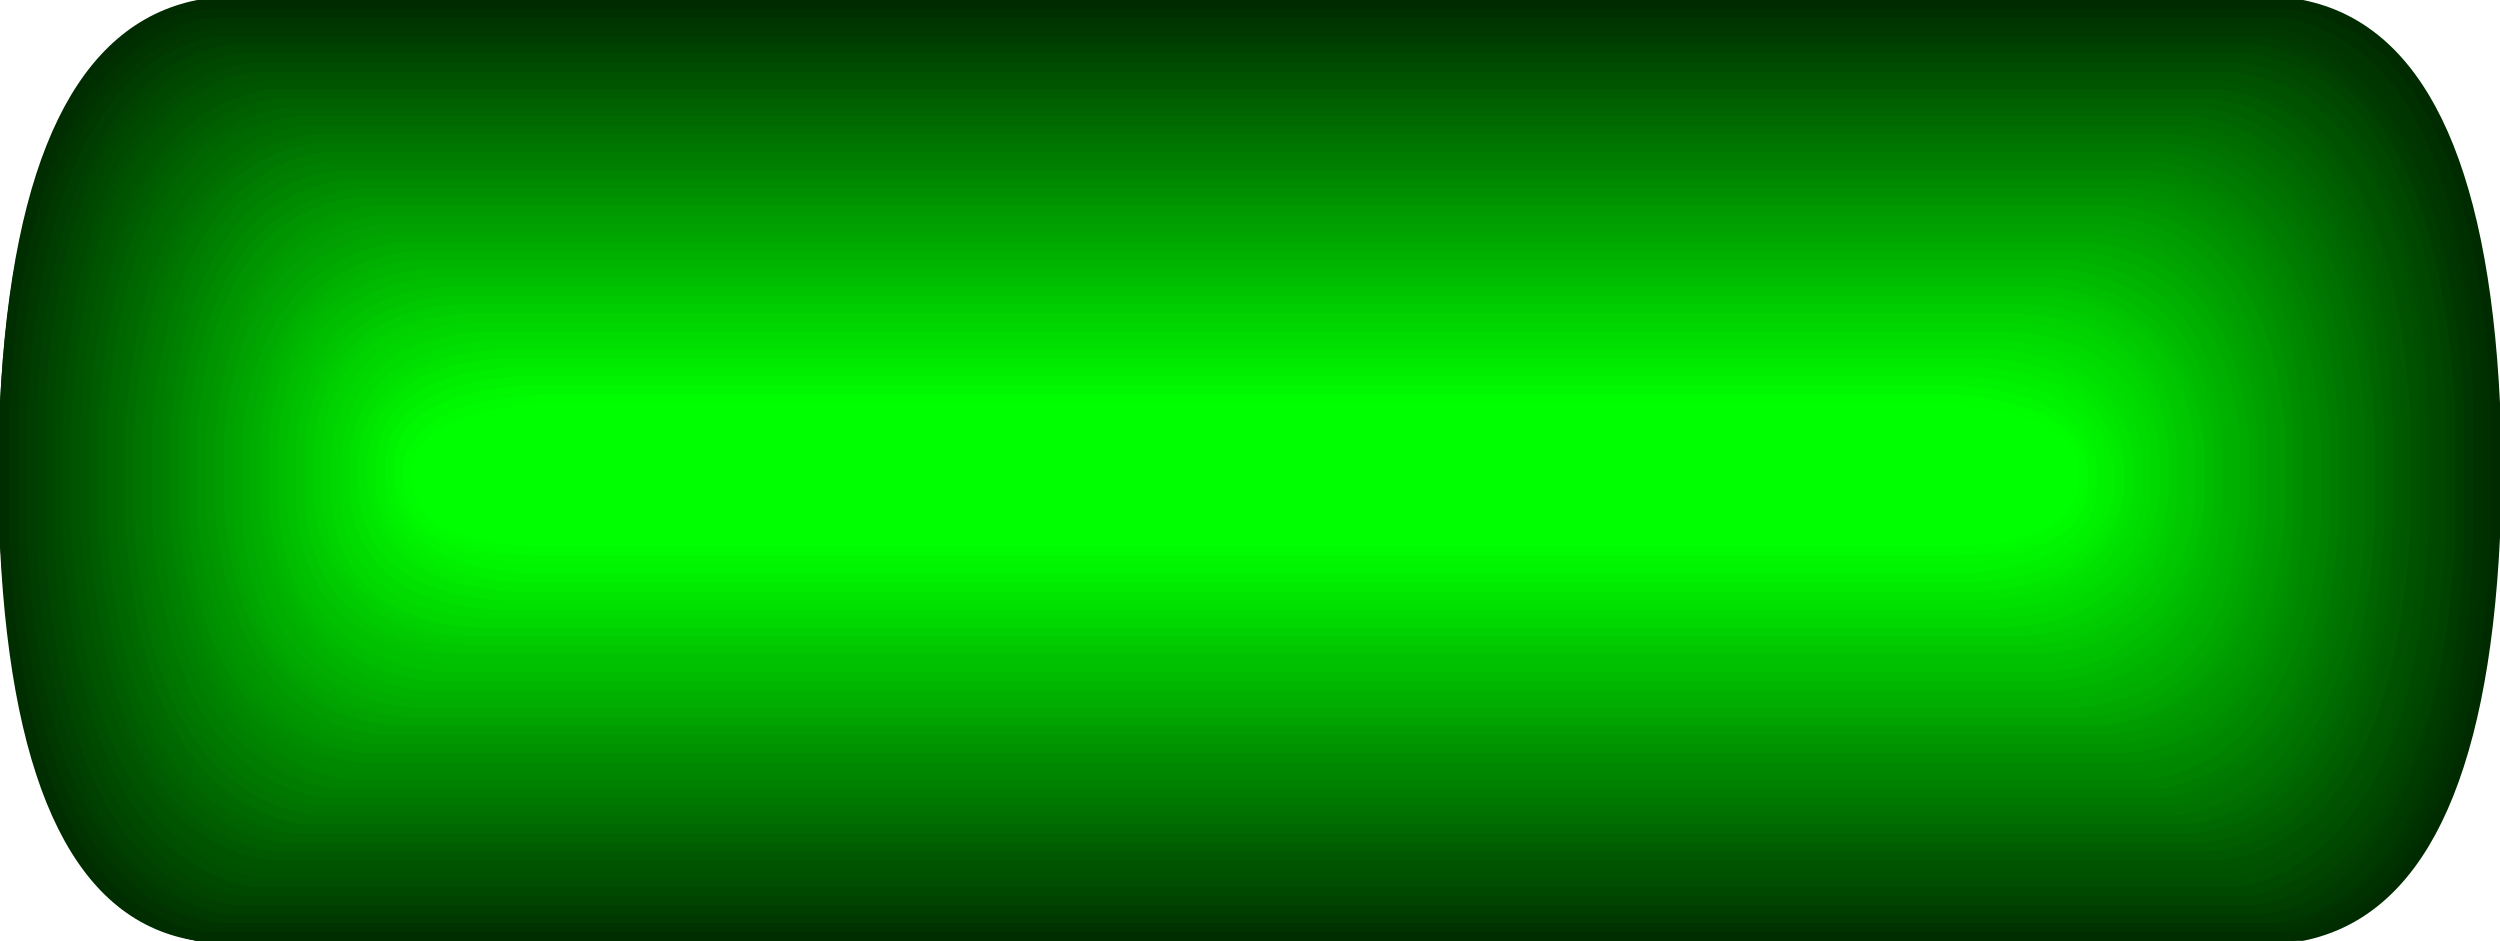 <?xml version="1.0" encoding="UTF-8" standalone="no"?>
<svg xmlns:xlink="http://www.w3.org/1999/xlink" height="5.25px" width="13.95px" xmlns="http://www.w3.org/2000/svg">
  <g transform="matrix(1.0, 0.0, 0.0, 1.0, 6.95, 2.65)">
    <path d="M7.0 0.35 Q6.9 2.4 5.9 2.6 L-5.85 2.6 Q-6.85 2.4 -6.95 0.35 L-6.95 -0.4 Q-6.85 -2.45 -5.85 -2.65 L5.9 -2.65 Q6.9 -2.45 7.0 -0.4 L7.0 0.35" fill="#002b00" fill-rule="evenodd" stroke="none"/>
    <path d="M6.95 0.4 Q6.85 2.4 5.85 2.6 L-5.85 2.6 Q-6.85 2.45 -6.95 0.4 L-6.95 -0.35 Q-6.85 -2.4 -5.85 -2.6 L5.85 -2.6 Q6.85 -2.4 6.95 -0.35 L6.95 0.4" fill="#002d00" fill-rule="evenodd" stroke="none"/>
    <path d="M6.9 0.35 Q6.85 2.4 5.8 2.6 L-5.85 2.6 Q-6.85 2.4 -6.95 0.35 L-6.95 -0.4 Q-6.85 -2.4 -5.85 -2.6 L5.8 -2.6 Q6.85 -2.4 6.9 -0.4 L6.9 0.35" fill="#002e00" fill-rule="evenodd" stroke="none"/>
    <path d="M6.95 0.35 Q6.85 2.35 5.85 2.55 L-5.8 2.55 Q-6.8 2.35 -6.9 0.35 L-6.9 -0.4 Q-6.8 -2.4 -5.8 -2.6 L5.85 -2.6 Q6.85 -2.4 6.95 -0.4 L6.95 0.35" fill="#003000" fill-rule="evenodd" stroke="none"/>
    <path d="M6.9 0.35 Q6.8 2.4 5.8 2.55 L-5.8 2.55 Q-6.8 2.4 -6.9 0.35 L-6.9 -0.35 Q-6.8 -2.35 -5.8 -2.55 L5.8 -2.55 Q6.8 -2.35 6.9 -0.35 L6.9 0.35" fill="#003200" fill-rule="evenodd" stroke="none"/>
    <path d="M6.85 0.35 Q6.75 2.35 5.75 2.55 L-5.8 2.55 Q-6.8 2.35 -6.9 0.35 L-6.9 -0.35 Q-6.8 -2.35 -5.8 -2.55 L5.75 -2.55 Q6.75 -2.35 6.85 -0.35 L6.85 0.35" fill="#003300" fill-rule="evenodd" stroke="none"/>
    <path d="M6.85 0.35 Q6.8 2.3 5.8 2.5 L-5.75 2.5 Q-6.75 2.3 -6.85 0.35 L-6.85 -0.4 Q-6.75 -2.35 -5.75 -2.55 L5.8 -2.55 Q6.8 -2.35 6.85 -0.4 L6.85 0.35" fill="#003500" fill-rule="evenodd" stroke="none"/>
    <path d="M6.85 0.35 Q6.75 2.35 5.75 2.5 L-5.75 2.5 Q-6.75 2.35 -6.85 0.35 L-6.85 -0.35 Q-6.75 -2.3 -5.75 -2.5 L5.75 -2.5 Q6.75 -2.3 6.85 -0.35 L6.85 0.35" fill="#003700" fill-rule="evenodd" stroke="none"/>
    <path d="M6.8 0.35 Q6.7 2.3 5.7 2.5 L-5.75 2.5 Q-6.75 2.3 -6.85 0.35 L-6.85 -0.35 Q-6.75 -2.3 -5.75 -2.5 L5.7 -2.5 Q6.7 -2.3 6.8 -0.35 L6.8 0.35" fill="#003800" fill-rule="evenodd" stroke="none"/>
    <path d="M6.8 0.35 Q6.75 2.3 5.75 2.5 L-5.7 2.5 Q-6.7 2.3 -6.8 0.35 L-6.8 -0.35 Q-6.7 -2.25 -5.7 -2.45 L5.75 -2.45 Q6.7 -2.25 6.8 -0.35 L6.8 0.35" fill="#003a00" fill-rule="evenodd" stroke="none"/>
    <path d="M6.8 0.35 Q6.7 2.3 5.7 2.45 L-5.7 2.45 Q-6.7 2.3 -6.8 0.35 L-6.8 -0.35 Q-6.7 -2.25 -5.7 -2.45 L5.7 -2.45 Q6.7 -2.25 6.8 -0.35 L6.8 0.35" fill="#003b00" fill-rule="evenodd" stroke="none"/>
    <path d="M6.75 0.35 Q6.65 2.25 5.65 2.4 L-5.75 2.4 Q-6.7 2.25 -6.8 0.35 L-6.8 -0.35 Q-6.7 -2.25 -5.75 -2.45 L5.65 -2.45 Q6.65 -2.25 6.75 -0.35 L6.75 0.35" fill="#003d00" fill-rule="evenodd" stroke="none"/>
    <path d="M6.75 0.35 Q6.65 2.25 5.7 2.45 L-5.7 2.45 Q-6.65 2.25 -6.75 0.35 L-6.75 -0.35 Q-6.65 -2.2 -5.7 -2.4 L5.7 -2.4 Q6.65 -2.2 6.75 -0.35 L6.75 0.35" fill="#003f00" fill-rule="evenodd" stroke="none"/>
    <path d="M6.7 0.35 Q6.65 2.25 5.65 2.4 L-5.7 2.4 Q-6.65 2.25 -6.75 0.35 L-6.75 -0.35 Q-6.65 -2.2 -5.7 -2.4 L5.65 -2.4 Q6.65 -2.2 6.7 -0.35 L6.7 0.35" fill="#004000" fill-rule="evenodd" stroke="none"/>
    <path d="M6.75 0.35 Q6.65 2.2 5.65 2.35 L-5.65 2.35 Q-6.6 2.2 -6.7 0.35 L-6.7 -0.35 Q-6.6 -2.25 -5.65 -2.4 L5.65 -2.4 Q6.65 -2.2 6.75 -0.35 L6.75 0.35" fill="#004200" fill-rule="evenodd" stroke="none"/>
    <path d="M6.7 0.35 Q6.6 2.2 5.65 2.4 L-5.65 2.4 Q-6.6 2.2 -6.7 0.35 L-6.7 -0.3 Q-6.6 -2.2 -5.65 -2.35 L5.65 -2.35 Q6.6 -2.2 6.7 -0.3 L6.7 0.35" fill="#004400" fill-rule="evenodd" stroke="none"/>
    <path d="M6.65 0.35 Q6.6 2.15 5.6 2.35 L-5.65 2.35 Q-6.6 2.2 -6.7 0.35 L-6.7 -0.35 Q-6.6 -2.15 -5.65 -2.35 L5.6 -2.35 Q6.55 -2.2 6.65 -0.35 L6.65 0.35" fill="#004500" fill-rule="evenodd" stroke="none"/>
    <path d="M6.7 0.3 Q6.6 2.15 5.6 2.3 L-5.6 2.3 Q-6.55 2.15 -6.65 0.3 L-6.65 -0.35 Q-6.55 -2.2 -5.6 -2.35 L5.6 -2.35 Q6.6 -2.2 6.7 -0.35 L6.7 0.3" fill="#004700" fill-rule="evenodd" stroke="none"/>
    <path d="M6.65 0.35 Q6.55 2.15 5.6 2.35 L-5.6 2.35 Q-6.55 2.15 -6.65 0.35 L-6.65 -0.3 Q-6.55 -2.15 -5.6 -2.3 L5.6 -2.3 Q6.55 -2.15 6.65 -0.3 L6.65 0.35" fill="#004900" fill-rule="evenodd" stroke="none"/>
    <path d="M6.6 0.35 Q6.5 2.1 5.55 2.3 L-5.6 2.3 Q-6.55 2.15 -6.65 0.35 L-6.65 -0.35 Q-6.55 -2.15 -5.6 -2.3 L5.55 -2.3 Q6.5 -2.15 6.6 -0.35 L6.6 0.35" fill="#004a00" fill-rule="evenodd" stroke="none"/>
    <path d="M6.6 0.3 Q6.55 2.1 5.55 2.25 L-5.55 2.25 Q-6.5 2.1 -6.6 0.3 L-6.6 -0.35 Q-6.5 -2.15 -5.55 -2.3 L5.55 -2.3 Q6.55 -2.15 6.6 -0.35 L6.6 0.3" fill="#004c00" fill-rule="evenodd" stroke="none"/>
    <path d="M6.6 0.35 Q6.5 2.1 5.55 2.3 L-5.55 2.3 Q-6.5 2.1 -6.6 0.35 L-6.6 -0.3 Q-6.5 -2.1 -5.55 -2.25 L5.55 -2.25 Q6.5 -2.1 6.6 -0.3 L6.6 0.35" fill="#004e00" fill-rule="evenodd" stroke="none"/>
    <path d="M6.55 0.3 Q6.45 2.1 5.5 2.25 L-5.55 2.25 Q-6.5 2.1 -6.6 0.3 L-6.6 -0.3 Q-6.5 -2.1 -5.55 -2.25 L5.5 -2.25 Q6.45 -2.1 6.55 -0.3 L6.55 0.3" fill="#004f00" fill-rule="evenodd" stroke="none"/>
    <path d="M6.55 0.3 Q6.5 2.05 5.5 2.2 L-5.5 2.2 Q-6.45 2.05 -6.55 0.3 L-6.55 -0.35 Q-6.45 -2.1 -5.5 -2.25 L5.5 -2.25 Q6.5 -2.1 6.55 -0.35 L6.55 0.3" fill="#005100" fill-rule="evenodd" stroke="none"/>
    <path d="M6.55 0.35 Q6.45 2.05 5.5 2.25 L-5.5 2.25 Q-6.45 2.05 -6.55 0.35 L-6.55 -0.3 Q-6.45 -2.05 -5.5 -2.2 L5.5 -2.2 Q6.45 -2.05 6.55 -0.3 L6.55 0.35" fill="#005200" fill-rule="evenodd" stroke="none"/>
    <path d="M6.5 0.3 Q6.4 2.05 5.45 2.2 L-5.5 2.2 Q-6.45 2.05 -6.55 0.3 L-6.55 -0.3 Q-6.45 -2.05 -5.5 -2.2 L5.45 -2.2 Q6.4 -2.05 6.5 -0.3 L6.5 0.3" fill="#005400" fill-rule="evenodd" stroke="none"/>
    <path d="M6.5 0.3 Q6.4 2.0 5.45 2.15 L-5.45 2.15 Q-6.4 2.0 -6.5 0.3 L-6.5 -0.35 Q-6.4 -2.05 -5.45 -2.2 L5.45 -2.2 Q6.4 -2.05 6.5 -0.35 L6.5 0.3" fill="#005600" fill-rule="evenodd" stroke="none"/>
    <path d="M6.45 0.3 Q6.4 2.0 5.45 2.15 L-5.45 2.15 Q-6.4 2.0 -6.5 0.3 L-6.5 -0.3 Q-6.4 -2.0 -5.45 -2.15 L5.45 -2.15 Q6.4 -2.0 6.45 -0.3 L6.45 0.3" fill="#005700" fill-rule="evenodd" stroke="none"/>
    <path d="M6.5 0.3 Q6.4 2.0 5.45 2.15 L-5.45 2.15 Q-6.35 2.0 -6.45 0.3 L-6.45 -0.3 Q-6.35 -2.0 -5.45 -2.15 L5.45 -2.15 Q6.4 -2.0 6.5 -0.3 L6.5 0.3" fill="#005900" fill-rule="evenodd" stroke="none"/>
    <path d="M6.45 0.3 Q6.35 1.95 5.45 2.1 L-5.45 2.1 Q-6.35 1.95 -6.45 0.3 L-6.45 -0.35 Q-6.35 -2.0 -5.45 -2.15 L5.45 -2.15 Q6.35 -2.0 6.45 -0.35 L6.45 0.3" fill="#005b00" fill-rule="evenodd" stroke="none"/>
    <path d="M6.4 0.3 Q6.35 1.95 5.4 2.1 L-5.45 2.1 Q-6.35 1.95 -6.45 0.3 L-6.45 -0.3 Q-6.35 -1.95 -5.45 -2.1 L5.4 -2.1 Q6.3 -1.95 6.4 -0.3 L6.4 0.3" fill="#005c00" fill-rule="evenodd" stroke="none"/>
    <path d="M6.4 0.3 Q6.35 1.95 5.4 2.1 L-5.4 2.1 Q-6.3 1.95 -6.4 0.3 L-6.4 -0.3 Q-6.3 -1.95 -5.4 -2.1 L5.4 -2.1 Q6.35 -1.95 6.4 -0.3 L6.4 0.3" fill="#005e00" fill-rule="evenodd" stroke="none"/>
    <path d="M6.4 0.25 Q6.3 1.9 5.4 2.05 L-5.4 2.05 Q-6.3 1.9 -6.4 0.25 L-6.4 -0.3 Q-6.3 -1.95 -5.4 -2.1 L5.4 -2.1 Q6.3 -1.95 6.4 -0.3 L6.4 0.25" fill="#006000" fill-rule="evenodd" stroke="none"/>
    <path d="M6.35 0.3 Q6.25 1.9 5.35 2.05 L-5.4 2.05 Q-6.3 1.9 -6.4 0.3 L-6.4 -0.3 Q-6.3 -1.9 -5.4 -2.05 L5.35 -2.05 Q6.25 -1.9 6.35 -0.3 L6.35 0.3" fill="#006100" fill-rule="evenodd" stroke="none"/>
    <path d="M6.35 0.3 Q6.3 1.9 5.35 2.05 L-5.35 2.05 Q-6.25 1.9 -6.35 0.3 L-6.35 -0.3 Q-6.25 -1.9 -5.35 -2.05 L5.35 -2.05 Q6.3 -1.9 6.35 -0.3 L6.35 0.3" fill="#006300" fill-rule="evenodd" stroke="none"/>
    <path d="M6.35 0.25 Q6.25 1.85 5.35 2.0 L-5.35 2.0 Q-6.25 1.85 -6.35 0.25 L-6.35 -0.3 Q-6.25 -1.9 -5.35 -2.05 L5.35 -2.05 Q6.25 -1.9 6.35 -0.3 L6.35 0.25" fill="#006500" fill-rule="evenodd" stroke="none"/>
    <path d="M6.3 0.3 Q6.2 1.85 5.3 2.0 L-5.35 2.0 Q-6.25 1.85 -6.35 0.3 L-6.35 -0.3 Q-6.25 -1.85 -5.35 -2.0 L5.3 -2.0 Q6.2 -1.85 6.3 -0.3 L6.3 0.3" fill="#006600" fill-rule="evenodd" stroke="none"/>
    <path d="M6.3 0.25 Q6.25 1.85 5.3 2.0 L-5.3 2.0 Q-6.2 1.85 -6.3 0.25 L-6.3 -0.3 Q-6.2 -1.85 -5.3 -2.0 L5.3 -2.0 Q6.25 -1.85 6.3 -0.3 L6.3 0.25" fill="#006800" fill-rule="evenodd" stroke="none"/>
    <path d="M6.25 0.25 Q6.2 1.8 5.3 1.95 L-5.3 1.95 Q-6.2 1.8 -6.3 0.25 L-6.3 -0.3 Q-6.2 -1.85 -5.3 -2.0 L5.3 -2.0 Q6.2 -1.85 6.25 -0.3 L6.25 0.25" fill="#006900" fill-rule="evenodd" stroke="none"/>
    <path d="M6.3 0.3 Q6.2 1.8 5.3 1.95 L-5.25 1.95 Q-6.15 1.8 -6.25 0.3 L-6.25 -0.25 Q-6.15 -1.8 -5.25 -1.95 L5.3 -1.95 Q6.2 -1.8 6.3 -0.25 L6.3 0.3" fill="#006b00" fill-rule="evenodd" stroke="none"/>
    <path d="M6.25 0.25 Q6.15 1.8 5.25 1.95 L-5.25 1.95 Q-6.15 1.8 -6.25 0.25 L-6.25 -0.3 Q-6.15 -1.8 -5.25 -1.95 L5.25 -1.95 Q6.15 -1.8 6.25 -0.3 L6.25 0.25" fill="#006d00" fill-rule="evenodd" stroke="none"/>
    <path d="M6.2 0.3 Q6.15 1.8 5.25 1.95 L-5.25 1.95 Q-6.15 1.8 -6.25 0.3 L-6.25 -0.25 Q-6.15 -1.75 -5.25 -1.9 L5.25 -1.9 Q6.15 -1.75 6.2 -0.25 L6.2 0.3" fill="#006e00" fill-rule="evenodd" stroke="none"/>
    <path d="M6.25 0.3 Q6.15 1.75 5.25 1.9 L-5.2 1.9 Q-6.1 1.75 -6.2 0.3 L-6.2 -0.25 Q-6.1 -1.75 -5.2 -1.9 L5.25 -1.9 Q6.15 -1.75 6.25 -0.25 L6.25 0.3" fill="#007000" fill-rule="evenodd" stroke="none"/>
    <path d="M6.2 0.25 Q6.1 1.75 5.2 1.85 L-5.2 1.85 Q-6.1 1.75 -6.2 0.25 L-6.2 -0.3 Q-6.1 -1.75 -5.2 -1.9 L5.2 -1.9 Q6.1 -1.75 6.2 -0.3 L6.2 0.25" fill="#007200" fill-rule="evenodd" stroke="none"/>
    <path d="M6.15 0.3 Q6.1 1.75 5.2 1.9 L-5.2 1.9 Q-6.1 1.75 -6.2 0.3 L-6.2 -0.25 Q-6.1 -1.7 -5.2 -1.85 L5.2 -1.85 Q6.05 -1.7 6.15 -0.25 L6.15 0.3" fill="#007300" fill-rule="evenodd" stroke="none"/>
    <path d="M6.15 0.25 Q6.1 1.7 5.2 1.85 L-5.15 1.85 Q-6.05 1.7 -6.15 0.25 L-6.15 -0.25 Q-6.05 -1.7 -5.15 -1.85 L5.2 -1.85 Q6.1 -1.7 6.15 -0.25 L6.15 0.25" fill="#007500" fill-rule="evenodd" stroke="none"/>
    <path d="M6.15 0.25 Q6.05 1.7 5.15 1.8 L-5.2 1.8 Q-6.05 1.7 -6.15 0.25 L-6.15 -0.3 Q-6.05 -1.7 -5.2 -1.85 L5.15 -1.85 Q6.05 -1.7 6.15 -0.3 L6.15 0.25" fill="#007700" fill-rule="evenodd" stroke="none"/>
    <path d="M6.1 0.3 Q6.0 1.7 5.15 1.85 L-5.2 1.85 Q-6.05 1.7 -6.15 0.3 L-6.15 -0.25 Q-6.05 -1.65 -5.2 -1.8 L5.15 -1.8 Q6.0 -1.65 6.1 -0.25 L6.1 0.3" fill="#007800" fill-rule="evenodd" stroke="none"/>
    <path d="M6.1 0.25 Q6.05 1.65 5.15 1.8 L-5.15 1.8 Q-6.0 1.65 -6.1 0.25 L-6.1 -0.25 Q-6.0 -1.65 -5.15 -1.8 L5.15 -1.8 Q6.05 -1.65 6.1 -0.25 L6.1 0.25" fill="#007a00" fill-rule="evenodd" stroke="none"/>
    <path d="M6.1 0.25 Q6.0 1.65 5.1 1.75 L-5.15 1.75 Q-6.0 1.65 -6.1 0.25 L-6.1 -0.25 Q-6.0 -1.65 -5.15 -1.8 L5.1 -1.8 Q6.0 -1.65 6.1 -0.25 L6.1 0.25" fill="#007c00" fill-rule="evenodd" stroke="none"/>
    <path d="M6.05 0.25 Q5.95 1.65 5.1 1.8 L-5.15 1.8 Q-6.0 1.65 -6.1 0.25 L-6.1 -0.25 Q-6.0 -1.6 -5.15 -1.75 L5.1 -1.75 Q5.95 -1.6 6.05 -0.25 L6.05 0.25" fill="#007d00" fill-rule="evenodd" stroke="none"/>
    <path d="M6.05 0.25 Q6.0 1.6 5.1 1.75 L-5.1 1.75 Q-5.95 1.6 -6.05 0.25 L-6.05 -0.25 Q-5.95 -1.6 -5.1 -1.75 L5.1 -1.75 Q5.95 -1.6 6.05 -0.25 L6.05 0.25" fill="#007f00" fill-rule="evenodd" stroke="none"/>
    <path d="M6.0 0.25 Q5.95 1.6 5.05 1.7 L-5.1 1.7 Q-5.95 1.6 -6.05 0.25 L-6.05 -0.25 Q-5.95 -1.65 -5.1 -1.75 L5.05 -1.75 Q5.95 -1.6 6.0 -0.25 L6.0 0.25" fill="#008000" fill-rule="evenodd" stroke="none"/>
    <path d="M6.05 0.25 Q5.95 1.6 5.1 1.75 L-5.05 1.75 Q-5.9 1.6 -6.0 0.25 L-6.0 -0.25 Q-5.9 -1.55 -5.05 -1.7 L5.1 -1.7 Q5.95 -1.55 6.05 -0.25 L6.05 0.25" fill="#008200" fill-rule="evenodd" stroke="none"/>
    <path d="M6.0 0.25 Q5.9 1.55 5.05 1.7 L-5.05 1.7 Q-5.9 1.55 -6.0 0.25 L-6.0 -0.25 Q-5.9 -1.55 -5.05 -1.7 L5.05 -1.7 Q5.9 -1.6 6.0 -0.25 L6.0 0.25" fill="#008400" fill-rule="evenodd" stroke="none"/>
    <path d="M5.95 0.2 Q5.9 1.55 5.0 1.65 L-5.05 1.65 Q-5.9 1.55 -6.0 0.2 L-6.0 -0.25 Q-5.9 -1.6 -5.05 -1.7 L5.0 -1.7 Q5.9 -1.6 5.95 -0.25 L5.95 0.2" fill="#008500" fill-rule="evenodd" stroke="none"/>
    <path d="M6.0 0.25 Q5.9 1.55 5.05 1.7 L-5.0 1.7 Q-5.85 1.55 -5.95 0.25 L-5.95 -0.2 Q-5.85 -1.55 -5.0 -1.65 L5.05 -1.65 Q5.9 -1.55 6.0 -0.2 L6.0 0.25" fill="#008700" fill-rule="evenodd" stroke="none"/>
    <path d="M5.95 0.25 Q5.85 1.5 5.0 1.65 L-5.0 1.65 Q-5.85 1.5 -5.95 0.25 L-5.95 -0.25 Q-5.85 -1.55 -5.0 -1.65 L5.0 -1.65 Q5.85 -1.55 5.95 -0.25 L5.95 0.25" fill="#008900" fill-rule="evenodd" stroke="none"/>
    <path d="M5.9 0.2 Q5.8 1.5 4.95 1.6 L-5.0 1.6 Q-5.85 1.5 -5.95 0.2 L-5.95 -0.25 Q-5.85 -1.55 -5.0 -1.65 L4.95 -1.65 Q5.85 -1.55 5.9 -0.25 L5.9 0.2" fill="#008a00" fill-rule="evenodd" stroke="none"/>
    <path d="M5.9 0.25 Q5.85 1.5 5.0 1.6 L-4.95 1.6 Q-5.8 1.5 -5.9 0.25 L-5.9 -0.2 Q-5.8 -1.5 -4.95 -1.6 L5.0 -1.6 Q5.85 -1.5 5.9 -0.2 L5.9 0.25" fill="#008c00" fill-rule="evenodd" stroke="none"/>
    <path d="M5.9 0.2 Q5.8 1.5 4.95 1.6 L-4.95 1.6 Q-5.8 1.45 -5.9 0.2 L-5.9 -0.25 Q-5.8 -1.5 -4.95 -1.6 L4.95 -1.6 Q5.8 -1.5 5.9 -0.25 L5.9 0.2" fill="#008e00" fill-rule="evenodd" stroke="none"/>
    <path d="M5.85 0.2 Q5.75 1.45 4.9 1.55 L-4.95 1.55 Q-5.85 1.45 -5.9 0.2 L-5.9 -0.25 Q-5.8 -1.5 -4.95 -1.6 L4.9 -1.6 Q5.75 -1.5 5.85 -0.25 L5.85 0.2" fill="#008f00" fill-rule="evenodd" stroke="none"/>
    <path d="M5.85 0.25 Q5.8 1.45 4.95 1.55 L-4.9 1.55 Q-5.8 1.45 -5.85 0.25 L-5.85 -0.2 Q-5.75 -1.45 -4.9 -1.55 L4.95 -1.55 Q5.8 -1.45 5.85 -0.2 L5.85 0.25" fill="#009100" fill-rule="evenodd" stroke="none"/>
    <path d="M5.85 0.2 Q5.75 1.45 4.9 1.55 L-4.95 1.55 Q-5.75 1.4 -5.85 0.2 L-5.85 -0.25 Q-5.75 -1.45 -4.95 -1.55 L4.9 -1.55 Q5.75 -1.45 5.85 -0.25 L5.85 0.2" fill="#009300" fill-rule="evenodd" stroke="none"/>
    <path d="M5.8 0.2 Q5.7 1.4 4.85 1.5 L-4.95 1.5 Q-5.75 1.4 -5.85 0.2 L-5.85 -0.25 Q-5.75 -1.45 -4.95 -1.55 L4.85 -1.55 Q5.7 -1.45 5.8 -0.25 L5.8 0.2" fill="#009400" fill-rule="evenodd" stroke="none"/>
    <path d="M5.8 0.2 Q5.75 1.4 4.9 1.5 L-4.9 1.5 Q-5.7 1.4 -5.8 0.2 L-5.8 -0.2 Q-5.7 -1.4 -4.9 -1.5 L4.9 -1.5 Q5.7 -1.4 5.8 -0.2 L5.8 0.2" fill="#009600" fill-rule="evenodd" stroke="none"/>
    <path d="M5.75 0.2 Q5.7 1.4 4.85 1.5 L-4.9 1.5 Q-5.7 1.35 -5.8 0.2 L-5.8 -0.2 Q-5.7 -1.4 -4.9 -1.5 L4.85 -1.5 Q5.7 -1.4 5.75 -0.2 L5.75 0.2" fill="#009700" fill-rule="evenodd" stroke="none"/>
    <path d="M5.8 0.2 Q5.7 1.35 4.85 1.45 L-4.85 1.45 Q-5.65 1.35 -5.75 0.2 L-5.75 -0.25 Q-5.65 -1.4 -4.85 -1.5 L4.85 -1.5 Q5.7 -1.4 5.8 -0.25 L5.8 0.2" fill="#009900" fill-rule="evenodd" stroke="none"/>
    <path d="M5.75 0.2 Q5.65 1.35 4.85 1.45 L-4.85 1.45 Q-5.65 1.35 -5.75 0.2 L-5.75 -0.2 Q-5.65 -1.35 -4.85 -1.45 L4.85 -1.45 Q5.65 -1.35 5.75 -0.2 L5.75 0.2" fill="#009b00" fill-rule="evenodd" stroke="none"/>
    <path d="M5.7 0.2 Q5.65 1.3 4.8 1.45 L-4.85 1.45 Q-5.65 1.3 -5.75 0.2 L-5.75 -0.2 Q-5.65 -1.35 -4.85 -1.45 L4.8 -1.45 Q5.65 -1.35 5.7 -0.2 L5.7 0.2" fill="#009c00" fill-rule="evenodd" stroke="none"/>
    <path d="M5.7 0.2 Q5.65 1.3 4.8 1.4 L-4.8 1.4 Q-5.6 1.3 -5.7 0.2 L-5.7 -0.25 Q-5.6 -1.35 -4.8 -1.45 L4.8 -1.45 Q5.65 -1.35 5.7 -0.25 L5.7 0.2" fill="#009e00" fill-rule="evenodd" stroke="none"/>
    <path d="M5.7 0.2 Q5.6 1.3 4.8 1.4 L-4.8 1.4 Q-5.6 1.3 -5.7 0.2 L-5.7 -0.2 Q-5.6 -1.3 -4.8 -1.4 L4.8 -1.4 Q5.6 -1.3 5.7 -0.2 L5.7 0.2" fill="#00a000" fill-rule="evenodd" stroke="none"/>
    <path d="M5.65 0.2 Q5.6 1.25 4.75 1.4 L-4.8 1.4 Q-5.6 1.25 -5.7 0.2 L-5.7 -0.2 Q-5.6 -1.3 -4.8 -1.4 L4.75 -1.4 Q5.6 -1.3 5.65 -0.2 L5.65 0.2" fill="#00a100" fill-rule="evenodd" stroke="none"/>
    <path d="M5.65 0.2 Q5.6 1.3 4.75 1.4 L-4.75 1.4 Q-5.55 1.3 -5.65 0.2 L-5.65 -0.15 Q-5.55 -1.25 -4.75 -1.35 L4.75 -1.35 Q5.6 -1.25 5.65 -0.15 L5.65 0.2" fill="#00a300" fill-rule="evenodd" stroke="none"/>
    <path d="M5.65 0.2 Q5.55 1.25 4.75 1.35 L-4.75 1.35 Q-5.6 1.25 -5.65 0.2 L-5.65 -0.2 Q-5.55 -1.25 -4.75 -1.35 L4.75 -1.35 Q5.55 -1.25 5.65 -0.2 L5.65 0.2" fill="#00a500" fill-rule="evenodd" stroke="none"/>
    <path d="M5.6 0.2 Q5.5 1.2 4.7 1.3 L-4.75 1.3 Q-5.6 1.25 -5.65 0.2 L-5.65 -0.2 Q-5.55 -1.25 -4.75 -1.35 L4.7 -1.35 Q5.5 -1.25 5.6 -0.2 L5.6 0.2" fill="#00a600" fill-rule="evenodd" stroke="none"/>
    <path d="M5.6 0.2 Q5.55 1.25 4.7 1.35 L-4.7 1.35 Q-5.55 1.25 -5.6 0.2 L-5.6 -0.15 Q-5.5 -1.2 -4.7 -1.3 L4.7 -1.3 Q5.55 -1.2 5.6 -0.15 L5.6 0.2" fill="#00a800" fill-rule="evenodd" stroke="none"/>
    <path d="M5.55 0.2 Q5.5 1.2 4.7 1.3 L-4.7 1.3 Q-5.55 1.2 -5.6 0.2 L-5.6 -0.2 Q-5.5 -1.2 -4.7 -1.3 L4.7 -1.3 Q5.5 -1.2 5.55 -0.2 L5.55 0.2" fill="#00aa00" fill-rule="evenodd" stroke="none"/>
    <path d="M5.6 0.15 Q5.5 1.2 4.7 1.25 L-4.65 1.25 Q-5.5 1.2 -5.55 0.15 L-5.55 -0.2 Q-5.45 -1.2 -4.65 -1.3 L4.7 -1.3 Q5.5 -1.2 5.6 -0.2 L5.6 0.15" fill="#00ab00" fill-rule="evenodd" stroke="none"/>
    <path d="M5.55 0.2 Q5.5 1.2 4.65 1.3 L-4.65 1.3 Q-5.5 1.2 -5.55 0.2 L-5.55 -0.15 Q-5.45 -1.15 -4.65 -1.25 L4.65 -1.25 Q5.5 -1.15 5.55 -0.15 L5.55 0.2" fill="#00ad00" fill-rule="evenodd" stroke="none"/>
    <path d="M5.5 0.2 Q5.45 1.15 4.65 1.25 L-4.65 1.25 Q-5.5 1.15 -5.55 0.2 L-5.55 -0.2 Q-5.45 -1.15 -4.65 -1.25 L4.65 -1.25 Q5.45 -1.15 5.5 -0.2 L5.5 0.2" fill="#00ae00" fill-rule="evenodd" stroke="none"/>
    <path d="M5.55 0.15 Q5.45 1.15 4.65 1.2 L-4.65 1.2 Q-5.4 1.15 -5.5 0.15 L-5.5 -0.2 Q-5.45 -1.15 -4.65 -1.25 L4.65 -1.25 Q5.45 -1.15 5.55 -0.2 L5.55 0.15" fill="#00b000" fill-rule="evenodd" stroke="none"/>
    <path d="M5.5 0.2 Q5.4 1.15 4.6 1.25 L-4.65 1.25 Q-5.4 1.15 -5.5 0.2 L-5.5 -0.15 Q-5.45 -1.1 -4.65 -1.2 L4.6 -1.2 Q5.4 -1.1 5.5 -0.15 L5.5 0.2" fill="#00b200" fill-rule="evenodd" stroke="none"/>
    <path d="M5.45 0.15 Q5.4 1.1 4.6 1.2 L-4.65 1.2 Q-5.4 1.1 -5.5 0.15 L-5.5 -0.15 Q-5.45 -1.1 -4.65 -1.2 L4.6 -1.2 Q5.4 -1.1 5.45 -0.15 L5.45 0.15" fill="#00b300" fill-rule="evenodd" stroke="none"/>
    <path d="M5.45 0.15 Q5.4 1.1 4.6 1.15 L-4.6 1.15 Q-5.35 1.1 -5.45 0.15 L-5.45 -0.2 Q-5.4 -1.1 -4.6 -1.2 L4.6 -1.2 Q5.4 -1.1 5.45 -0.2 L5.45 0.15" fill="#00b500" fill-rule="evenodd" stroke="none"/>
    <path d="M5.45 0.2 Q5.35 1.1 4.55 1.2 L-4.6 1.2 Q-5.35 1.1 -5.45 0.2 L-5.45 -0.15 Q-5.4 -1.05 -4.6 -1.15 L4.55 -1.15 Q5.35 -1.05 5.45 -0.15 L5.45 0.2" fill="#00b700" fill-rule="evenodd" stroke="none"/>
    <path d="M5.4 0.15 Q5.35 1.05 4.55 1.15 L-4.6 1.15 Q-5.35 1.05 -5.45 0.15 L-5.45 -0.15 Q-5.4 -1.05 -4.6 -1.15 L4.55 -1.15 Q5.3 -1.05 5.4 -0.15 L5.4 0.15" fill="#00b800" fill-rule="evenodd" stroke="none"/>
    <path d="M5.4 0.15 Q5.35 1.05 4.55 1.1 L-4.55 1.1 Q-5.35 1.05 -5.4 0.15 L-5.4 -0.2 Q-5.35 -1.05 -4.55 -1.15 L4.55 -1.15 Q5.35 -1.05 5.4 -0.2 L5.4 0.15" fill="#00ba00" fill-rule="evenodd" stroke="none"/>
    <path d="M5.4 0.15 Q5.3 1.05 4.5 1.15 L-4.55 1.15 Q-5.35 1.05 -5.4 0.15 L-5.4 -0.15 Q-5.35 -1.0 -4.55 -1.1 L4.5 -1.1 Q5.3 -1.0 5.4 -0.15 L5.4 0.15" fill="#00bc00" fill-rule="evenodd" stroke="none"/>
    <path d="M5.35 0.15 Q5.25 1.0 4.5 1.1 L-4.55 1.1 Q-5.35 1.0 -5.4 0.15 L-5.4 -0.15 Q-5.35 -1.0 -4.55 -1.1 L4.5 -1.1 Q5.25 -1.0 5.35 -0.15 L5.35 0.15" fill="#00bd00" fill-rule="evenodd" stroke="none"/>
    <path d="M5.35 0.15 Q5.3 1.0 4.5 1.05 L-4.5 1.05 Q-5.3 1.0 -5.35 0.15 L-5.35 -0.15 Q-5.3 -1.05 -4.5 -1.1 L4.5 -1.1 Q5.3 -1.0 5.35 -0.15 L5.35 0.15" fill="#00bf00" fill-rule="evenodd" stroke="none"/>
    <path d="M5.3 0.15 Q5.25 1.0 4.5 1.1 L-4.5 1.1 Q-5.3 1.0 -5.35 0.15 L-5.35 -0.15 Q-5.3 -0.95 -4.5 -1.05 L4.5 -1.05 Q5.25 -0.95 5.3 -0.15 L5.3 0.15" fill="#00c100" fill-rule="evenodd" stroke="none"/>
    <path d="M5.35 0.15 Q5.25 0.95 4.5 1.05 L-4.45 1.05 Q-5.25 0.95 -5.3 0.15 L-5.3 -0.15 Q-5.25 -0.95 -4.45 -1.05 L4.5 -1.05 Q5.25 -0.95 5.35 -0.15 L5.35 0.15" fill="#00c200" fill-rule="evenodd" stroke="none"/>
    <path d="M5.3 0.15 Q5.25 0.9 4.45 1.0 L-4.45 1.0 Q-5.25 0.95 -5.3 0.15 L-5.3 -0.15 Q-5.25 -1.0 -4.45 -1.05 L4.45 -1.05 Q5.25 -0.95 5.3 -0.15 L5.3 0.15" fill="#00c400" fill-rule="evenodd" stroke="none"/>
    <path d="M5.25 0.15 Q5.2 0.95 4.45 1.0 L-4.45 1.0 Q-5.25 0.95 -5.3 0.15 L-5.3 -0.15 Q-5.25 -0.9 -4.45 -1.0 L4.45 -1.0 Q5.2 -0.95 5.25 -0.15 L5.25 0.15" fill="#00c500" fill-rule="evenodd" stroke="none"/>
    <path d="M5.3 0.15 Q5.2 0.9 4.45 1.0 L-4.4 1.0 Q-5.2 0.9 -5.25 0.15 L-5.25 -0.15 Q-5.2 -0.95 -4.4 -1.0 L4.45 -1.0 Q5.2 -0.95 5.3 -0.15 L5.3 0.15" fill="#00c700" fill-rule="evenodd" stroke="none"/>
    <path d="M5.25 0.1 Q5.15 0.9 4.4 0.95 L-4.4 0.95 Q-5.2 0.9 -5.25 0.1 L-5.25 -0.15 Q-5.2 -0.95 -4.4 -1.0 L4.4 -1.0 Q5.15 -0.95 5.25 -0.15 L5.25 0.1" fill="#00c900" fill-rule="evenodd" stroke="none"/>
    <path d="M5.2 0.15 Q5.15 0.9 4.4 0.95 L-4.4 0.95 Q-5.2 0.9 -5.25 0.15 L-5.25 -0.15 Q-5.2 -0.85 -4.4 -0.95 L4.4 -0.95 Q5.15 -0.9 5.2 -0.15 L5.2 0.15" fill="#00ca00" fill-rule="evenodd" stroke="none"/>
    <path d="M5.2 0.15 Q5.15 0.85 4.4 0.95 L-4.35 0.95 Q-5.15 0.85 -5.2 0.15 L-5.2 -0.15 Q-5.15 -0.9 -4.35 -0.95 L4.4 -0.95 Q5.15 -0.9 5.2 -0.15 L5.2 0.15" fill="#00cc00" fill-rule="evenodd" stroke="none"/>
    <path d="M5.2 0.1 Q5.1 0.85 4.35 0.9 L-4.4 0.9 Q-5.1 0.85 -5.2 0.1 L-5.2 -0.15 Q-5.15 -0.9 -4.4 -0.95 L4.35 -0.95 Q5.1 -0.9 5.2 -0.15 L5.2 0.1" fill="#00ce00" fill-rule="evenodd" stroke="none"/>
    <path d="M5.15 0.15 Q5.1 0.85 4.35 0.9 L-4.4 0.9 Q-5.1 0.85 -5.2 0.15 L-5.2 -0.1 Q-5.15 -0.85 -4.4 -0.9 L4.35 -0.9 Q5.05 -0.85 5.15 -0.1 L5.15 0.15" fill="#00cf00" fill-rule="evenodd" stroke="none"/>
    <path d="M5.15 0.1 Q5.1 0.8 4.35 0.9 L-4.35 0.9 Q-5.1 0.8 -5.15 0.1 L-5.15 -0.15 Q-5.1 -0.85 -4.35 -0.9 L4.35 -0.9 Q5.1 -0.85 5.15 -0.15 L5.15 0.1" fill="#00d100" fill-rule="evenodd" stroke="none"/>
    <path d="M5.15 0.1 Q5.05 0.8 4.3 0.85 L-4.35 0.85 Q-5.1 0.8 -5.15 0.1 L-5.15 -0.15 Q-5.1 -0.85 -4.35 -0.9 L4.3 -0.9 Q5.05 -0.85 5.15 -0.15 L5.15 0.1" fill="#00d300" fill-rule="evenodd" stroke="none"/>
    <path d="M5.1 0.15 Q5.0 0.8 4.3 0.85 L-4.35 0.85 Q-5.1 0.8 -5.15 0.15 L-5.15 -0.1 Q-5.1 -0.8 -4.35 -0.85 L4.3 -0.85 Q5.0 -0.8 5.1 -0.1 L5.1 0.15" fill="#00d400" fill-rule="evenodd" stroke="none"/>
    <path d="M5.1 0.1 Q5.05 0.75 4.3 0.85 L-4.3 0.85 Q-5.05 0.75 -5.1 0.1 L-5.1 -0.15 Q-5.05 -0.8 -4.3 -0.85 L4.3 -0.85 Q5.05 -0.8 5.1 -0.15 L5.1 0.1" fill="#00d600" fill-rule="evenodd" stroke="none"/>
    <path d="M5.05 0.15 Q5.0 0.8 4.25 0.85 L-4.3 0.85 Q-5.05 0.8 -5.1 0.15 L-5.1 -0.1 Q-5.05 -0.75 -4.3 -0.8 L4.25 -0.8 Q5.0 -0.75 5.05 -0.1 L5.05 0.15" fill="#00d800" fill-rule="evenodd" stroke="none"/>
    <path d="M5.1 0.1 Q5.0 0.75 4.3 0.8 L-4.25 0.8 Q-5.0 0.75 -5.05 0.1 L-5.05 -0.1 Q-5.0 -0.75 -4.25 -0.8 L4.3 -0.8 Q5.0 -0.75 5.1 -0.1 L5.1 0.1" fill="#00d900" fill-rule="evenodd" stroke="none"/>
    <path d="M5.05 0.1 Q5.0 0.7 4.25 0.8 L-4.25 0.8 Q-5.0 0.7 -5.05 0.1 L-5.05 -0.1 Q-5.0 -0.75 -4.25 -0.8 L4.25 -0.8 Q5.0 -0.75 5.05 -0.1 L5.05 0.1" fill="#00db00" fill-rule="evenodd" stroke="none"/>
    <path d="M5.0 0.15 Q4.95 0.75 4.2 0.8 L-4.25 0.8 Q-5.0 0.75 -5.05 0.15 L-5.05 -0.1 Q-5.0 -0.7 -4.25 -0.75 L4.2 -0.75 Q4.95 -0.7 5.0 -0.1 L5.0 0.15" fill="#00dc00" fill-rule="evenodd" stroke="none"/>
    <path d="M5.0 0.1 Q4.95 0.7 4.25 0.75 L-4.2 0.75 Q-4.95 0.7 -5.0 0.1 L-5.0 -0.1 Q-4.95 -0.7 -4.2 -0.75 L4.25 -0.75 Q4.95 -0.7 5.0 -0.1 L5.0 0.1" fill="#00de00" fill-rule="evenodd" stroke="none"/>
    <path d="M5.0 0.1 Q4.9 0.65 4.2 0.7 L-4.2 0.7 Q-4.95 0.65 -5.0 0.1 L-5.0 -0.1 Q-4.95 -0.7 -4.2 -0.75 L4.2 -0.75 Q4.9 -0.7 5.0 -0.1 L5.0 0.1" fill="#00e000" fill-rule="evenodd" stroke="none"/>
    <path d="M4.95 0.1 Q4.9 0.7 4.15 0.75 L-4.2 0.75 Q-4.95 0.7 -5.0 0.1 L-5.0 -0.1 Q-4.95 -0.65 -4.2 -0.7 L4.15 -0.7 Q4.9 -0.65 4.95 -0.1 L4.95 0.1" fill="#00e100" fill-rule="evenodd" stroke="none"/>
    <path d="M4.95 0.1 Q4.9 0.65 4.2 0.7 L-4.15 0.7 Q-4.9 0.65 -4.95 0.1 L-4.95 -0.1 Q-4.9 -0.65 -4.15 -0.7 L4.2 -0.7 Q4.9 -0.65 4.95 -0.1 L4.95 0.1" fill="#00e300" fill-rule="evenodd" stroke="none"/>
    <path d="M4.95 0.1 Q4.85 0.6 4.15 0.65 L-4.15 0.65 Q-4.9 0.6 -4.95 0.1 L-4.95 -0.1 Q-4.9 -0.65 -4.15 -0.7 L4.15 -0.7 Q4.85 -0.65 4.95 -0.1 L4.95 0.1" fill="#00e500" fill-rule="evenodd" stroke="none"/>
    <path d="M4.9 0.1 Q4.85 0.65 4.1 0.7 L-4.15 0.7 Q-4.9 0.65 -4.95 0.1 L-4.95 -0.1 Q-4.9 -0.6 -4.15 -0.65 L4.1 -0.65 Q4.85 -0.6 4.9 -0.1 L4.9 0.1" fill="#00e600" fill-rule="evenodd" stroke="none"/>
    <path d="M4.9 0.1 Q4.85 0.6 4.15 0.65 L-4.1 0.65 Q-4.85 0.6 -4.9 0.1 L-4.9 -0.1 Q-4.85 -0.6 -4.1 -0.65 L4.15 -0.65 Q4.85 -0.6 4.9 -0.1 L4.9 0.1" fill="#00e800" fill-rule="evenodd" stroke="none"/>
    <path d="M4.85 0.05 Q4.8 0.6 4.1 0.6 L-4.15 0.6 Q-4.85 0.55 -4.9 0.05 L-4.9 -0.1 Q-4.85 -0.6 -4.15 -0.65 L4.1 -0.65 Q4.8 -0.6 4.85 -0.1 L4.85 0.05" fill="#00ea00" fill-rule="evenodd" stroke="none"/>
    <path d="M4.9 0.1 Q4.8 0.6 4.1 0.65 L-4.1 0.65 Q-4.8 0.6 -4.85 0.1 L-4.85 -0.05 Q-4.8 -0.55 -4.1 -0.6 L4.1 -0.6 Q4.8 -0.55 4.9 -0.05 L4.9 0.1" fill="#00eb00" fill-rule="evenodd" stroke="none"/>
    <path d="M4.85 0.1 Q4.8 0.55 4.1 0.6 L-4.1 0.6 Q-4.8 0.55 -4.85 0.1 L-4.85 -0.1 Q-4.8 -0.55 -4.1 -0.6 L4.1 -0.6 Q4.8 -0.55 4.85 -0.1 L4.85 0.1" fill="#00ed00" fill-rule="evenodd" stroke="none"/>
    <path d="M4.8 0.05 Q4.75 0.5 4.05 0.55 L-4.1 0.55 Q-4.8 0.5 -4.85 0.05 L-4.85 -0.1 Q-4.8 -0.55 -4.1 -0.6 L4.05 -0.6 Q4.75 -0.55 4.8 -0.1 L4.8 0.05" fill="#00ef00" fill-rule="evenodd" stroke="none"/>
    <path d="M4.85 0.1 Q4.75 0.55 4.05 0.6 L-4.05 0.6 Q-4.75 0.55 -4.8 0.1 L-4.8 -0.05 Q-4.75 -0.5 -4.05 -0.55 L4.05 -0.55 Q4.75 -0.5 4.85 -0.05 L4.85 0.1" fill="#00f000" fill-rule="evenodd" stroke="none"/>
    <path d="M4.8 0.1 Q4.75 0.5 4.05 0.55 L-4.05 0.55 Q-4.75 0.5 -4.8 0.1 L-4.8 -0.1 Q-4.75 -0.5 -4.05 -0.55 L4.05 -0.55 Q4.7 -0.5 4.8 -0.1 L4.8 0.1" fill="#00f200" fill-rule="evenodd" stroke="none"/>
    <path d="M4.75 0.05 Q4.7 0.45 4.0 0.5 L-4.05 0.5 Q-4.75 0.45 -4.8 0.05 L-4.8 -0.1 Q-4.75 -0.5 -4.05 -0.55 L4.0 -0.55 Q4.7 -0.5 4.75 -0.1 L4.75 0.05" fill="#00f300" fill-rule="evenodd" stroke="none"/>
    <path d="M4.75 0.1 Q4.7 0.5 4.0 0.55 L-4.0 0.55 Q-4.7 0.5 -4.75 0.1 L-4.75 -0.05 Q-4.7 -0.45 -4.0 -0.5 L4.0 -0.5 Q4.7 -0.45 4.75 -0.05 L4.75 0.1" fill="#00f500" fill-rule="evenodd" stroke="none"/>
    <path d="M4.75 0.05 Q4.65 0.45 4.0 0.5 L-4.0 0.5 Q-4.7 0.45 -4.75 0.05 L-4.75 -0.05 Q-4.7 -0.45 -4.0 -0.5 L4.0 -0.5 Q4.65 -0.45 4.75 -0.05 L4.75 0.05" fill="#00f700" fill-rule="evenodd" stroke="none"/>
    <path d="M4.7 0.05 Q4.65 0.4 3.95 0.45 L-4.0 0.45 Q-4.7 0.4 -4.75 0.05 L-4.75 -0.1 Q-4.7 -0.45 -4.0 -0.5 L3.95 -0.5 Q4.65 -0.45 4.7 -0.1 L4.7 0.05" fill="#00f800" fill-rule="evenodd" stroke="none"/>
    <path d="M4.7 0.1 Q4.65 0.45 3.95 0.45 L-3.95 0.45 Q-4.65 0.45 -4.7 0.1 L-4.7 -0.05 Q-4.65 -0.4 -3.95 -0.45 L3.95 -0.45 Q4.65 -0.4 4.7 -0.05 L4.7 0.1" fill="#00fa00" fill-rule="evenodd" stroke="none"/>
    <path d="M4.7 0.05 Q4.6 0.4 3.95 0.45 L-3.95 0.45 Q-4.65 0.4 -4.7 0.05 L-4.7 -0.05 Q-4.65 -0.4 -3.95 -0.45 L3.95 -0.45 Q4.6 -0.4 4.7 -0.05 L4.7 0.05" fill="#00fc00" fill-rule="evenodd" stroke="none"/>
    <path d="M4.65 0.05 Q4.6 0.35 3.9 0.4 L-3.95 0.4 -4.7 0.05 -4.7 -0.1 -3.95 -0.45 3.9 -0.45 Q4.6 -0.4 4.65 -0.1 L4.65 0.05" fill="#00fd00" fill-rule="evenodd" stroke="none"/>
    <path d="M4.65 0.05 Q4.6 0.4 3.9 0.4 L-3.9 0.4 Q-4.6 0.4 -4.65 0.05 L-4.65 -0.05 Q-4.6 -0.35 -3.9 -0.4 L3.9 -0.4 Q4.6 -0.35 4.65 -0.05 L4.65 0.05" fill="#00ff00" fill-rule="evenodd" stroke="none"/>
  </g>
</svg>
